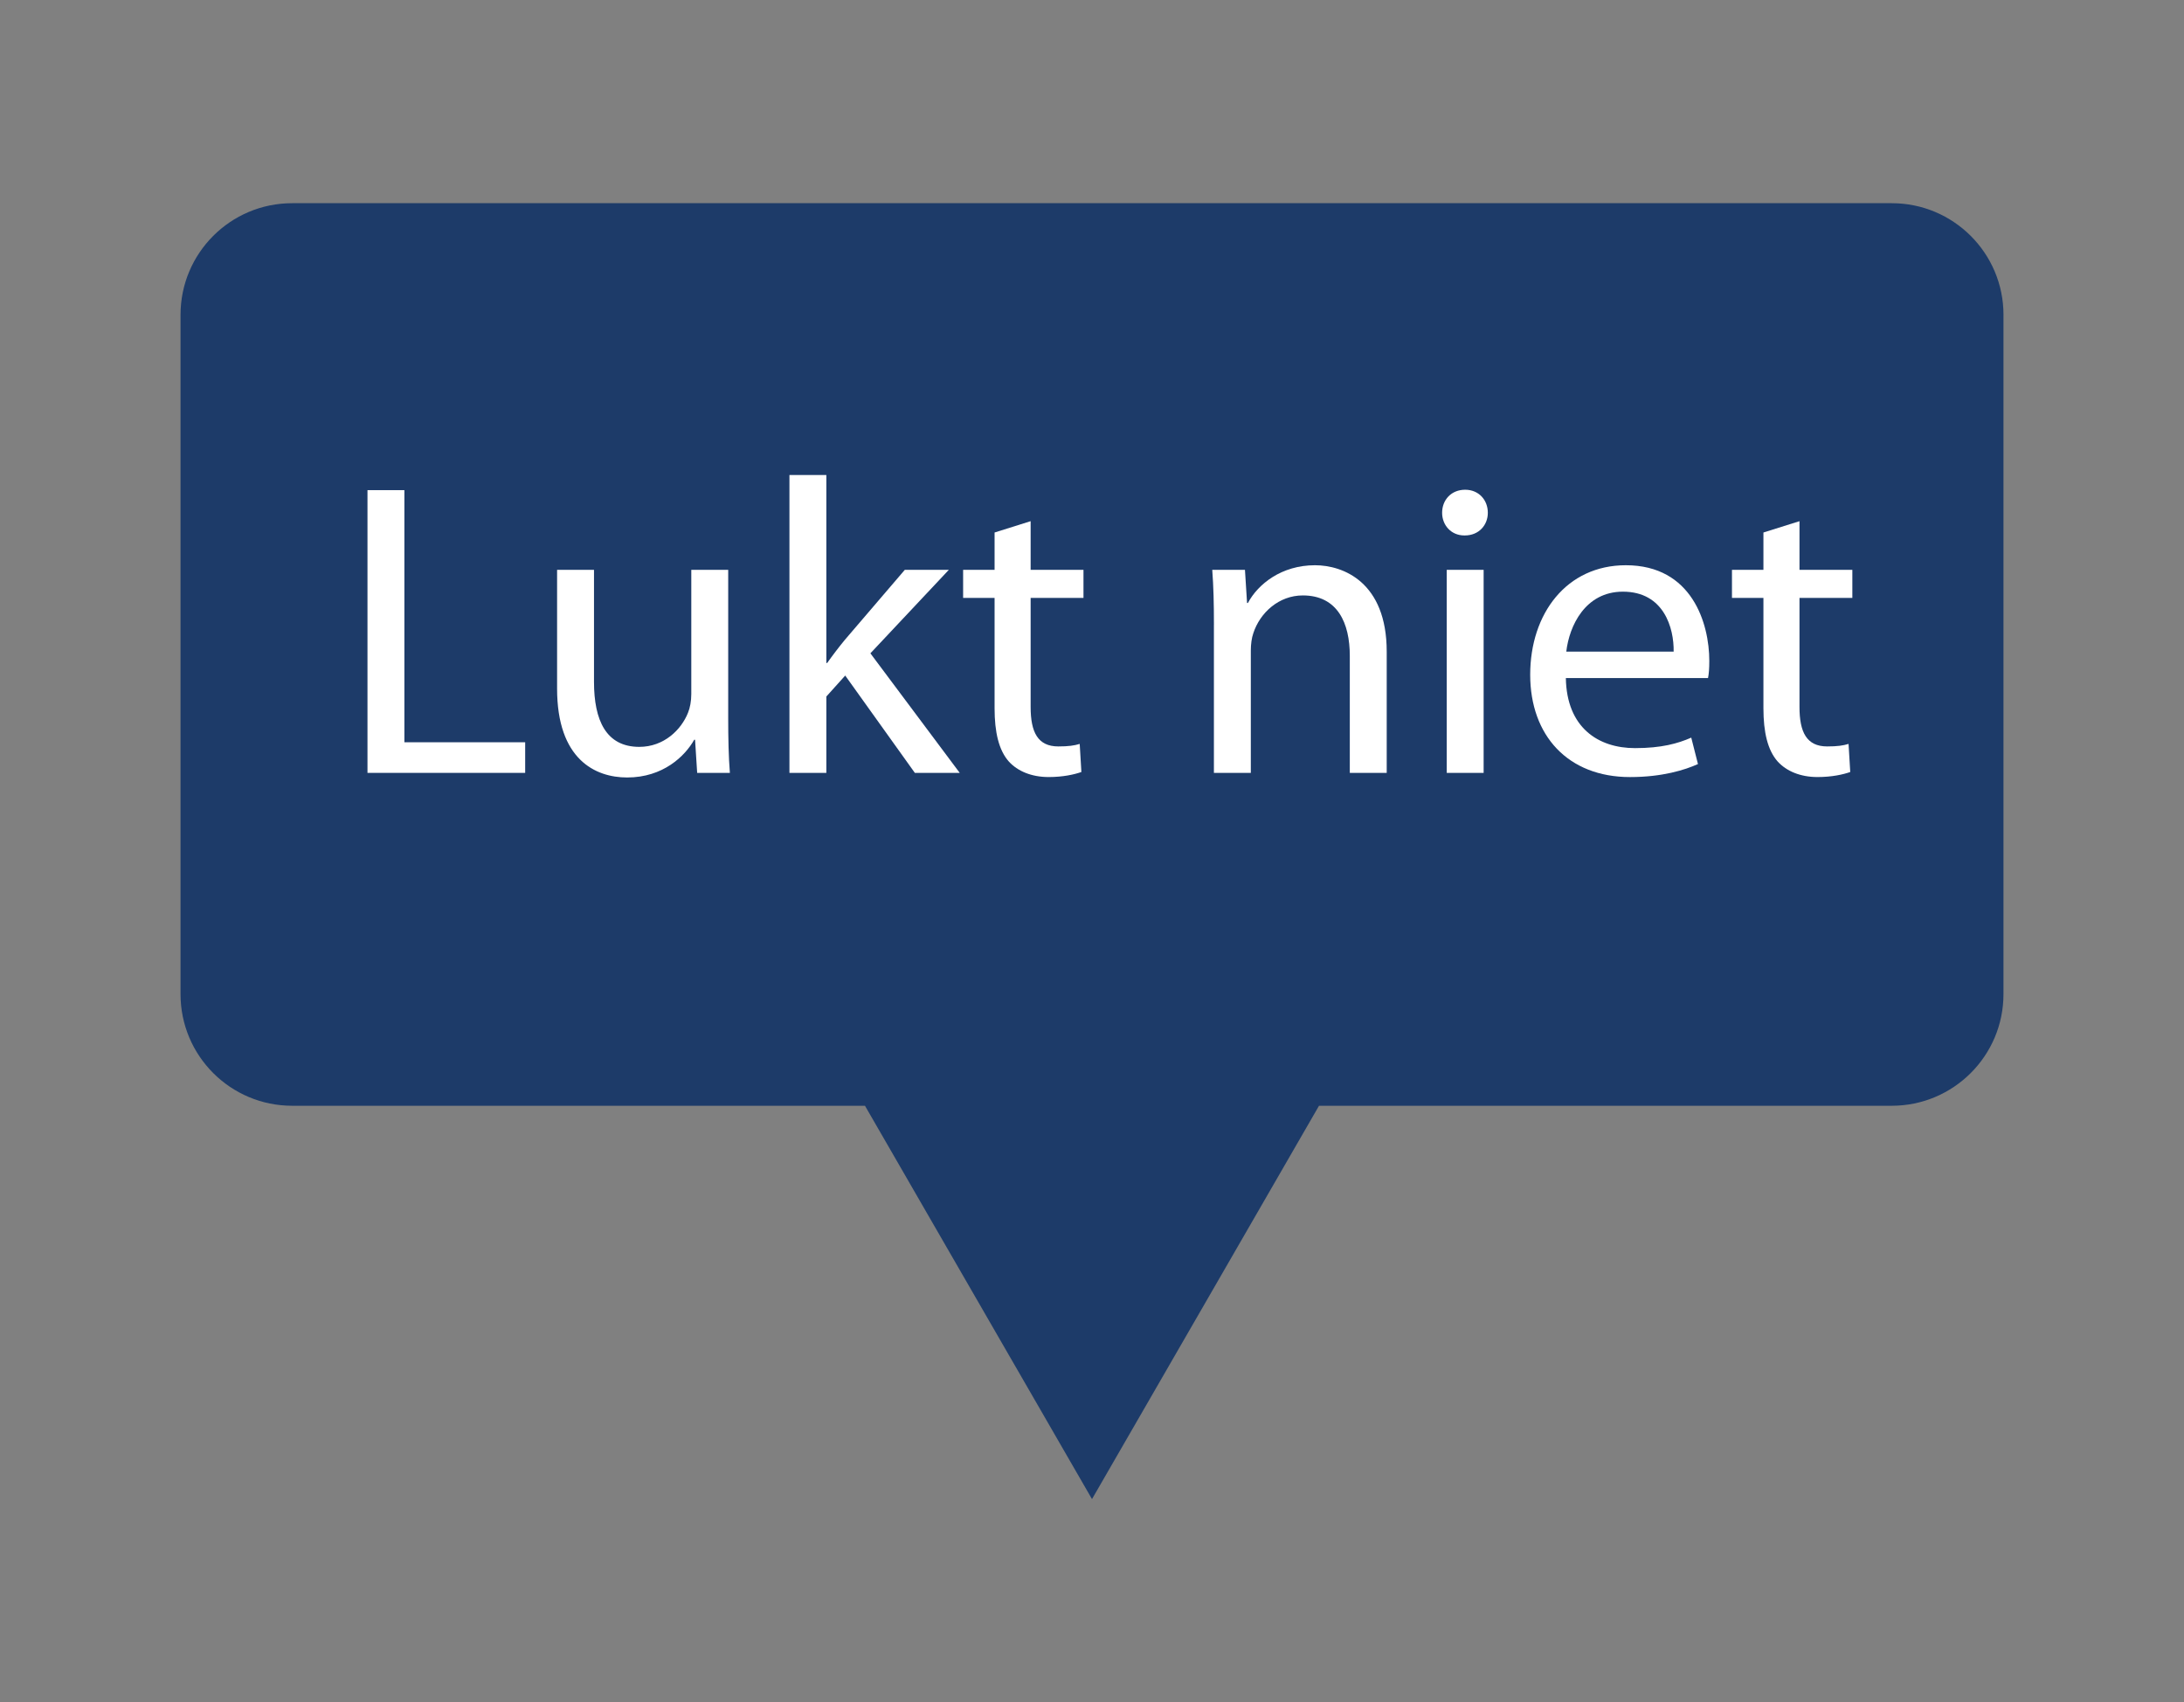 <?xml version="1.0" encoding="UTF-8"?>
<svg id="Laag_1" xmlns="http://www.w3.org/2000/svg" viewBox="0 0 177.027 137.963">
  <rect x="0" y="0" width="177.027" height="137.963" fill="#808080" stroke="none"/>
  <defs>
    <style>
      .cls-1 {
        fill: #fff;
      }

      .cls-2 {
        fill: #1d3b69;
      }
    </style>
  </defs>
  <path class="cls-2" d="M162.394,25.517v55.051c0,4.999-4.058,9.049-9.058,9.049h-46.422l-18.401,31.878-18.401-31.878H23.682c-4.999,0-9.049-4.05-9.049-9.049V25.517c0-4.999,4.05-9.049,9.049-9.049h129.655c4.999,0,9.058,4.05,9.058,9.049Z"/>
  <g>
    <path class="cls-1" d="M29.787,39.724h2.991v20.433h9.791v2.481h-12.782v-22.914Z"/>
    <path class="cls-1" d="M59.025,58.116c0,1.733.033,3.229.136,4.521h-2.651l-.171-2.686h-.067c-.748,1.326-2.516,3.06-5.439,3.06-2.584,0-5.678-1.462-5.678-7.207v-9.621h2.992v9.077c0,3.127.985,5.27,3.671,5.27,2.006,0,3.4-1.395,3.944-2.754.17-.408.271-.952.271-1.53v-10.062h2.992v11.933Z"/>
    <path class="cls-1" d="M66.982,53.731h.067c.408-.578.952-1.292,1.428-1.87l4.862-5.677h3.569l-6.357,6.765,7.241,9.689h-3.638l-5.644-7.887-1.529,1.699v6.188h-2.992v-24.138h2.992v15.23Z"/>
    <path class="cls-1" d="M83.54,42.239v3.944h4.283v2.277h-4.283v8.839c0,2.04.578,3.196,2.243,3.196.816,0,1.292-.068,1.734-.204l.136,2.277c-.578.204-1.496.408-2.651.408-1.395,0-2.516-.476-3.23-1.258-.815-.918-1.155-2.38-1.155-4.317v-8.941h-2.55v-2.277h2.55v-3.026l2.924-.918Z"/>
    <path class="cls-1" d="M98.397,50.637c0-1.733-.034-3.094-.136-4.453h2.651l.17,2.686h.068c.815-1.53,2.72-3.06,5.439-3.06,2.277,0,5.813,1.359,5.813,7.003v9.825h-2.992v-9.485c0-2.651-.985-4.896-3.808-4.896-1.938,0-3.468,1.395-4.012,3.06-.136.374-.203.918-.203,1.395v9.927h-2.992v-12.001Z"/>
    <path class="cls-1" d="M118.695,43.396c-1.088,0-1.802-.85-1.802-1.836,0-1.054.748-1.869,1.869-1.869,1.088,0,1.836.815,1.836,1.869,0,.986-.714,1.836-1.869,1.836h-.034ZM117.267,62.638v-16.454h2.991v16.454h-2.991Z"/>
    <path class="cls-1" d="M126.922,54.954c.067,4.012,2.617,5.678,5.609,5.678,2.142,0,3.468-.374,4.556-.85l.544,2.142c-1.055.476-2.89,1.054-5.508,1.054-5.031,0-8.091-3.365-8.091-8.295,0-4.964,2.957-8.873,7.751-8.873,5.371,0,6.766,4.726,6.766,7.751,0,.612-.034,1.054-.103,1.394h-11.524ZM135.66,52.813c.033-1.903-.782-4.861-4.114-4.861-3.06,0-4.352,2.788-4.589,4.861h8.703Z"/>
    <path class="cls-1" d="M145.86,42.239v3.944h4.284v2.277h-4.284v8.839c0,2.04.578,3.196,2.244,3.196.815,0,1.292-.068,1.733-.204l.137,2.277c-.578.204-1.496.408-2.652.408-1.394,0-2.516-.476-3.229-1.258-.816-.918-1.156-2.38-1.156-4.317v-8.941h-2.55v-2.277h2.55v-3.026l2.924-.918Z"/>
  </g>
</svg>